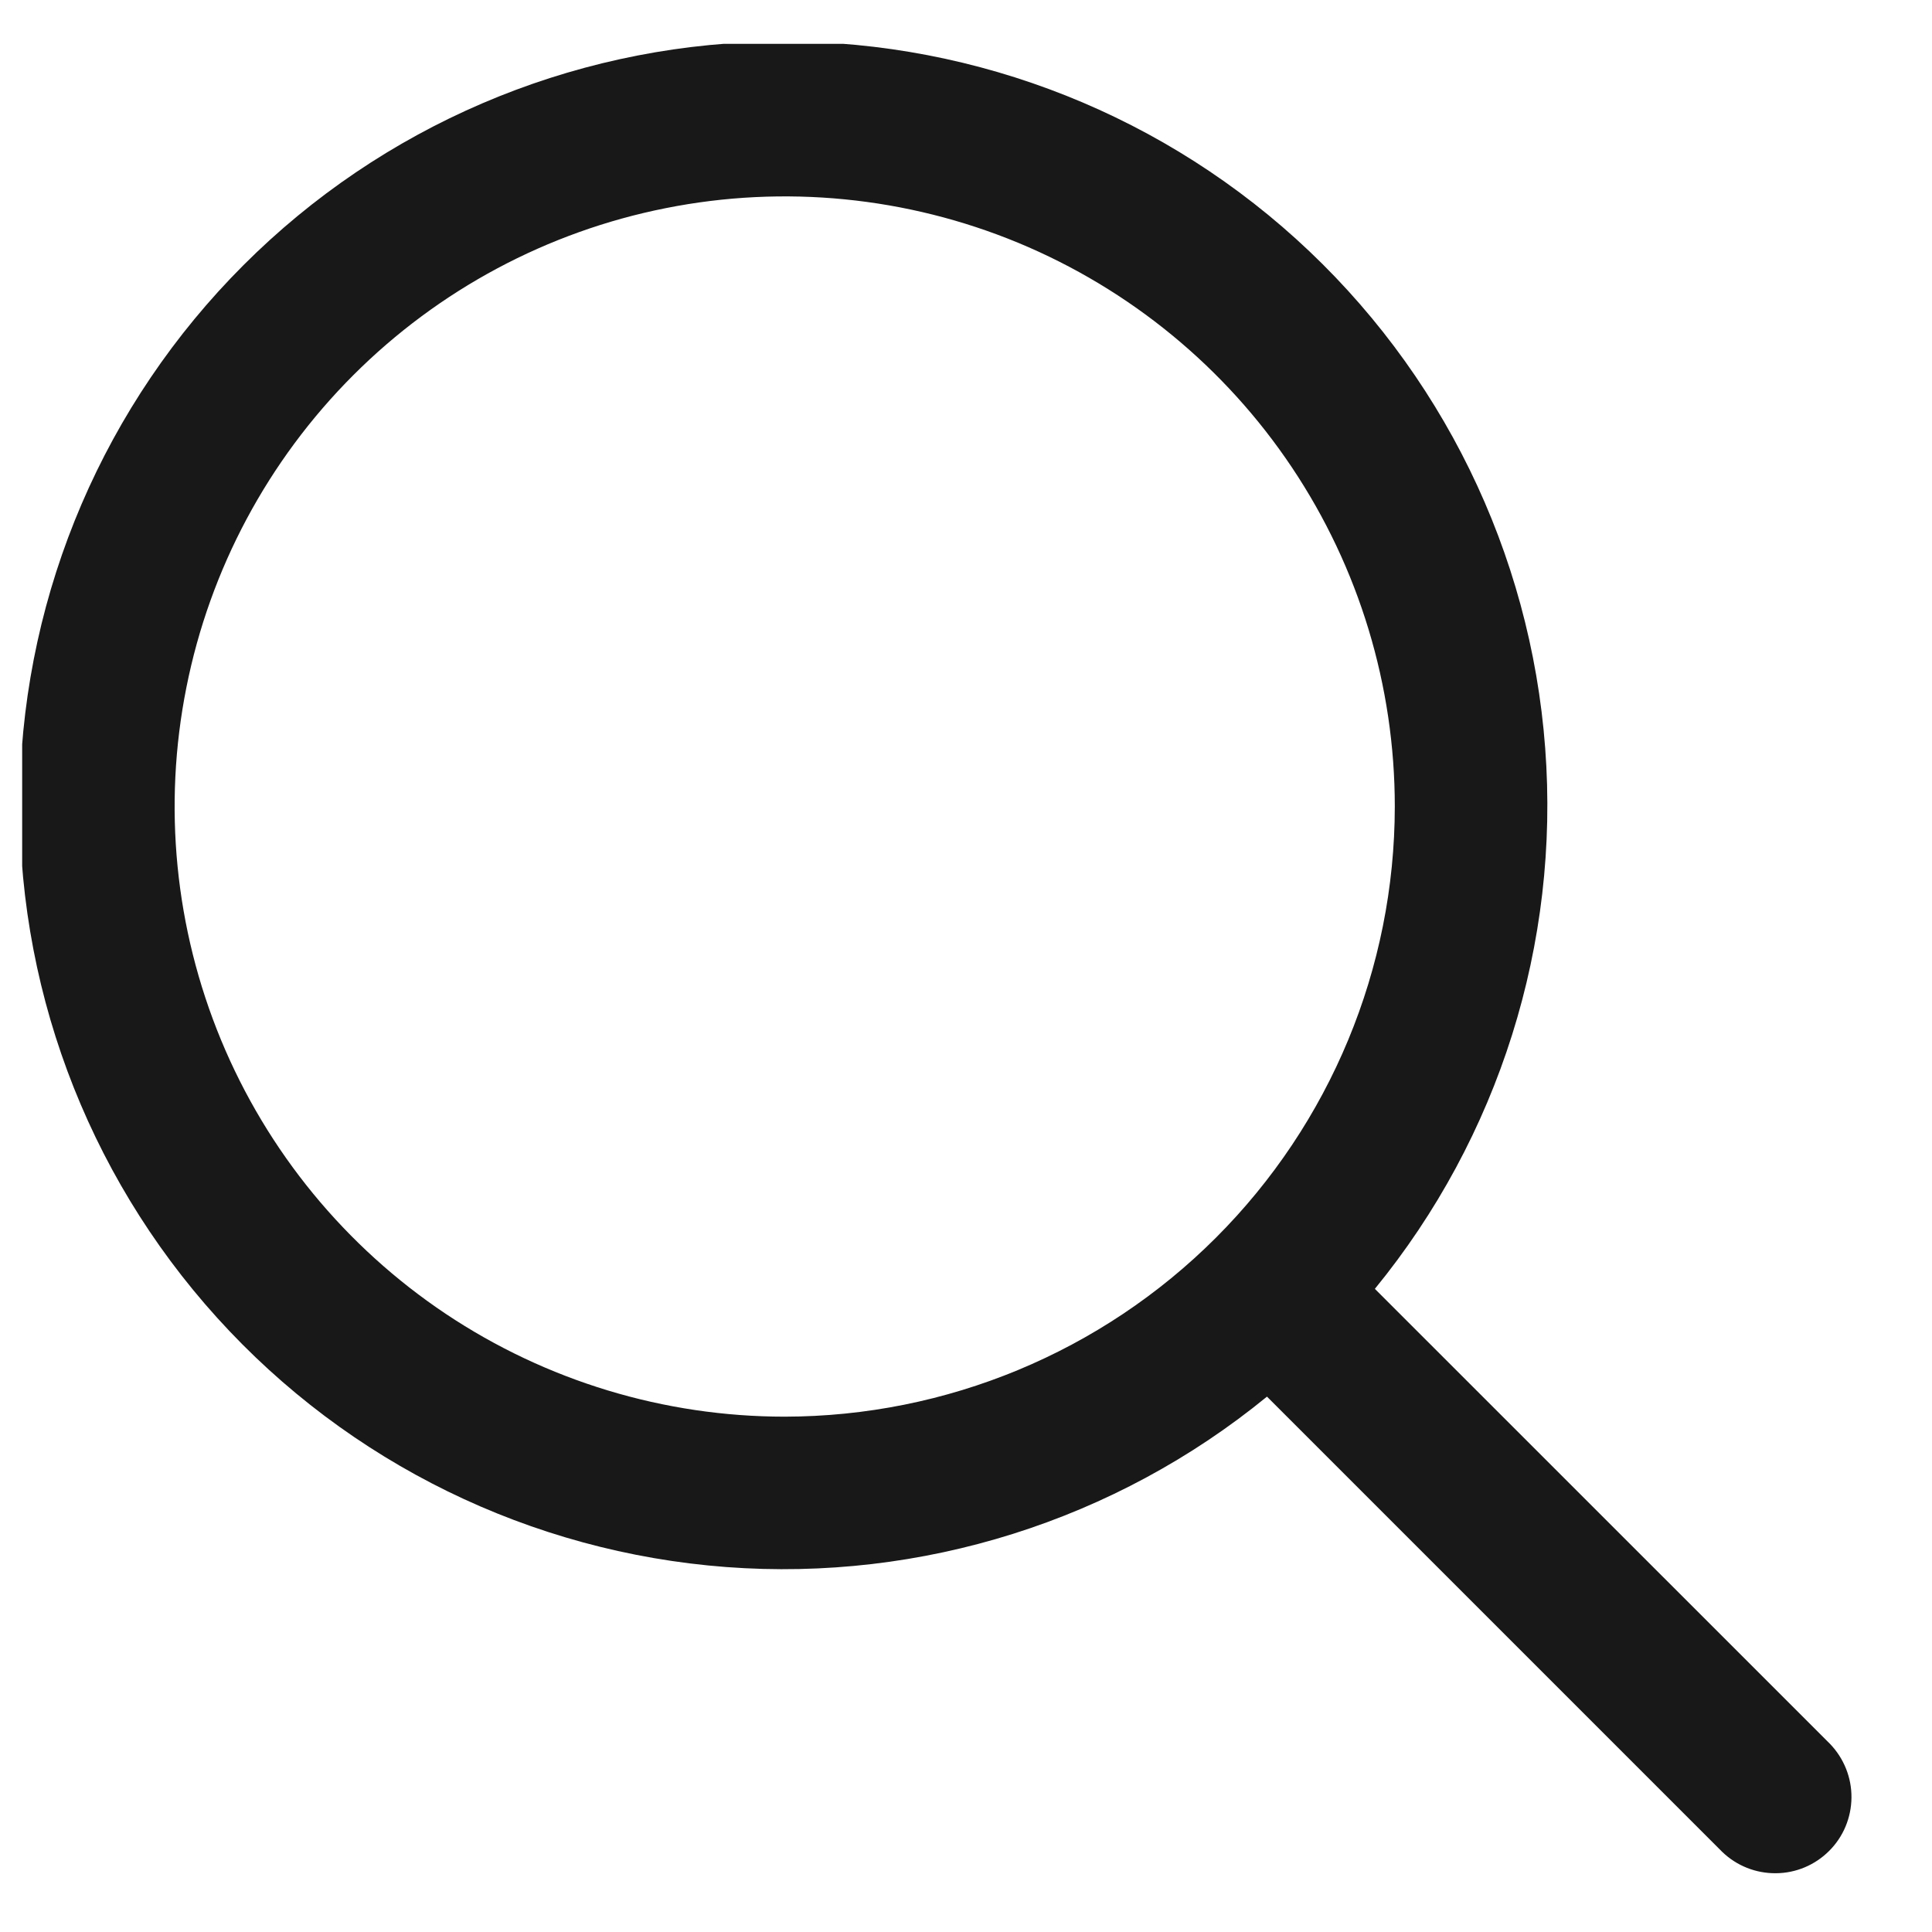 <?xml version="1.0" encoding="UTF-8"?> <svg xmlns="http://www.w3.org/2000/svg" width="19" height="19" viewBox="0 0 19 19" fill="none"><g clip-path="url(#clip0_169_2958)"><path d="M17.998 17.151L13.521 12.675C14.741 11.183 15.341 9.279 15.196 7.357C15.052 5.435 14.174 3.642 12.745 2.349C11.316 1.056 9.444 0.362 7.518 0.41C5.591 0.458 3.756 1.245 2.394 2.608C1.031 3.971 0.244 5.805 0.196 7.732C0.148 9.659 0.842 11.53 2.135 12.959C3.428 14.389 5.221 15.266 7.143 15.411C9.064 15.555 10.968 14.955 12.46 13.735L16.937 18.212C17.079 18.349 17.268 18.424 17.465 18.422C17.661 18.421 17.849 18.342 17.988 18.203C18.128 18.064 18.206 17.876 18.208 17.679C18.21 17.482 18.134 17.293 17.998 17.151ZM7.717 13.932C6.531 13.932 5.371 13.58 4.384 12.921C3.397 12.261 2.628 11.324 2.174 10.228C1.72 9.131 1.601 7.925 1.833 6.761C2.064 5.597 2.636 4.528 3.475 3.689C4.314 2.85 5.383 2.278 6.547 2.047C7.711 1.815 8.917 1.934 10.014 2.388C11.11 2.843 12.047 3.612 12.706 4.598C13.366 5.585 13.717 6.745 13.717 7.932C13.716 9.522 13.083 11.047 11.958 12.172C10.833 13.297 9.308 13.93 7.717 13.932Z" fill="#181818"></path></g><defs><clipPath id="clip0_169_2958"><rect width="18" height="18" fill="white" transform="translate(0.218 0.431)"></rect></clipPath></defs></svg> 
